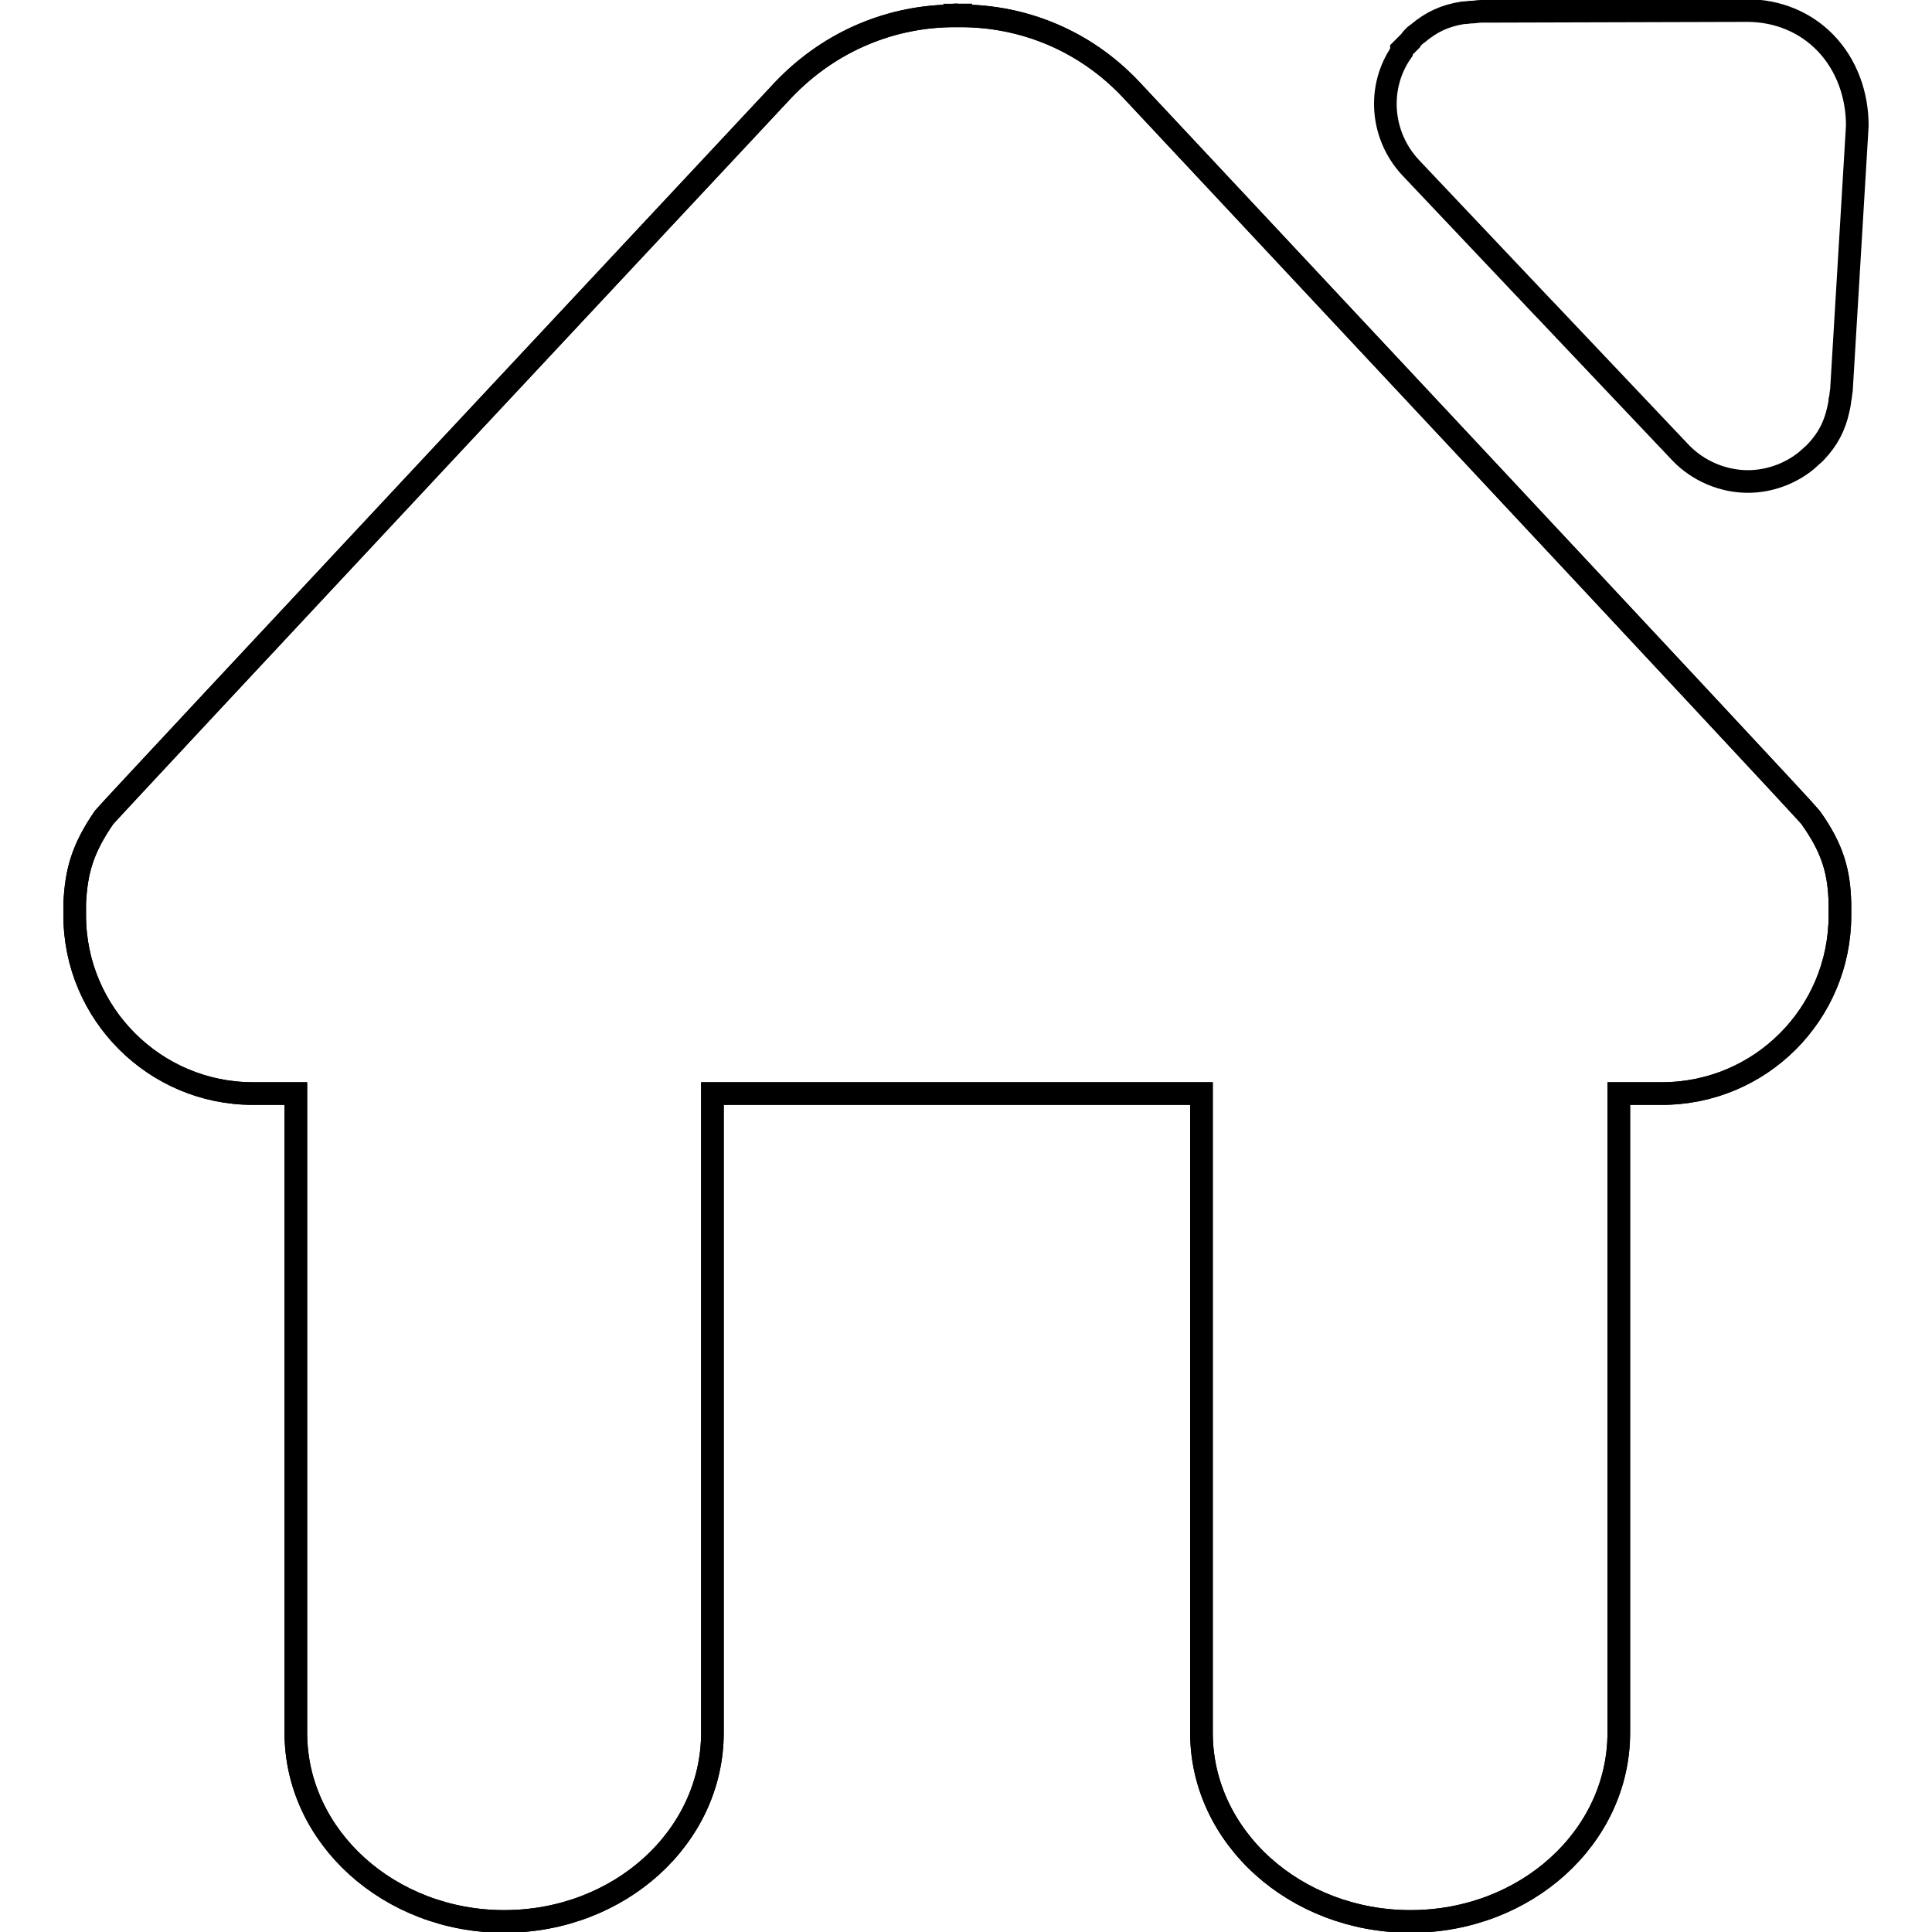 <?xml version="1.0" encoding="utf-8"?>
<!-- Svg Vector Icons : http://www.onlinewebfonts.com/icon -->
<!DOCTYPE svg PUBLIC "-//W3C//DTD SVG 1.1//EN" "http://www.w3.org/Graphics/SVG/1.1/DTD/svg11.dtd">
<svg version="1.1" xmlns="http://www.w3.org/2000/svg" xmlns:xlink="http://www.w3.org/1999/xlink" x="0px" y="0px" viewBox="0 0 256 256" enable-background="new 0 0 256 256" xml:space="preserve">
<g><g><path stroke-width="3" fill-opacity="0" stroke="#000000"  d="M243.8,119.7c-0.1-4.1-0.9-7.2-3.9-11.4c-0.6-0.9-90-96.4-90-96.4c-6.2-6.6-14.4-9.8-22.6-9.8V2c-0.1,0-0.3,0-0.4,0s-0.3-0.1-0.4,0v0.1c-8.2,0-16.4,3.2-22.7,9.8c0,0-89.4,95.6-90,96.4c-2.9,4.2-3.7,7.2-3.9,11.4c0,0,0,1.4,0,1.6c0,13,10.6,23.6,23.6,23.6h5.7v84.7c0,13.8,12.4,25,27.6,25c15.3,0,27.6-11.2,27.6-25v-84.7h31.9h0.9h32v84.7c0,13.8,12.4,25,27.7,25c15.3,0,27.6-11.2,27.6-25v-84.7h5.7c13.1,0,23.6-10.6,23.6-23.6c0-0.1,0-0.2,0-0.4L243.8,119.7z"/><path stroke-width="3" fill-opacity="0" stroke="#000000"  d="M243.8,119.7c-0.1-4.1-0.9-7.2-3.9-11.4c-0.6-0.9-90-96.4-90-96.4c-6.2-6.6-14.4-9.8-22.6-9.8V2h0c-0.1,0-0.3,0-0.4,0s-0.3,0-0.4,0h0v0.1c-8.2,0-16.4,3.2-22.7,9.8c0,0-89.4,95.6-90,96.4c-2.9,4.2-3.7,7.2-3.9,11.4c0,0,0,1.4,0,1.6c0,13,10.6,23.6,23.6,23.6h5.7v84.7c0,13.8,12.4,25,27.6,25c15.3,0,27.6-11.2,27.6-25v-84.7h31.9h0.9h32v84.7c0,13.8,12.4,25,27.7,25c15.3,0,27.6-11.2,27.6-25v-84.7h5.7c13.1,0,23.6-10.6,23.6-23.6c0-0.1,0-0.2,0-0.4L243.8,119.7z"/><path stroke-width="3" fill-opacity="0" stroke="#000000"  d="M241.9,5.7c-2.7-2.8-6.4-4.3-10.4-4.3l-35,0.1h-0.2c-0.5,0-0.9,0.1-1.2,0.1H195c-0.3,0-0.7,0.1-1.2,0.1c-2.4,0.4-4.1,1.2-5.9,2.7l-0.4,0.3c-0.1,0.1-0.2,0.2-0.3,0.3s-0.2,0.2-0.3,0.4l-1.2,1.2v0.3c-3.2,4.6-2.8,11,1.2,15.3l17.6,18.6l0.2,0.2l18,19c2.3,2.4,5.6,3.8,8.9,3.8l0,0c2.8,0,5.6-1,7.8-2.8l0.1-0.1l0.9-0.8l0.2-0.2c1.6-1.7,2.5-3.4,3-5.7c0.1-0.5,0.2-0.9,0.2-1.2c0.1-0.3,0.1-0.8,0.2-1.3l2.1-35v-0.1C246.1,12.6,244.7,8.6,241.9,5.7z"/></g></g>
</svg>
